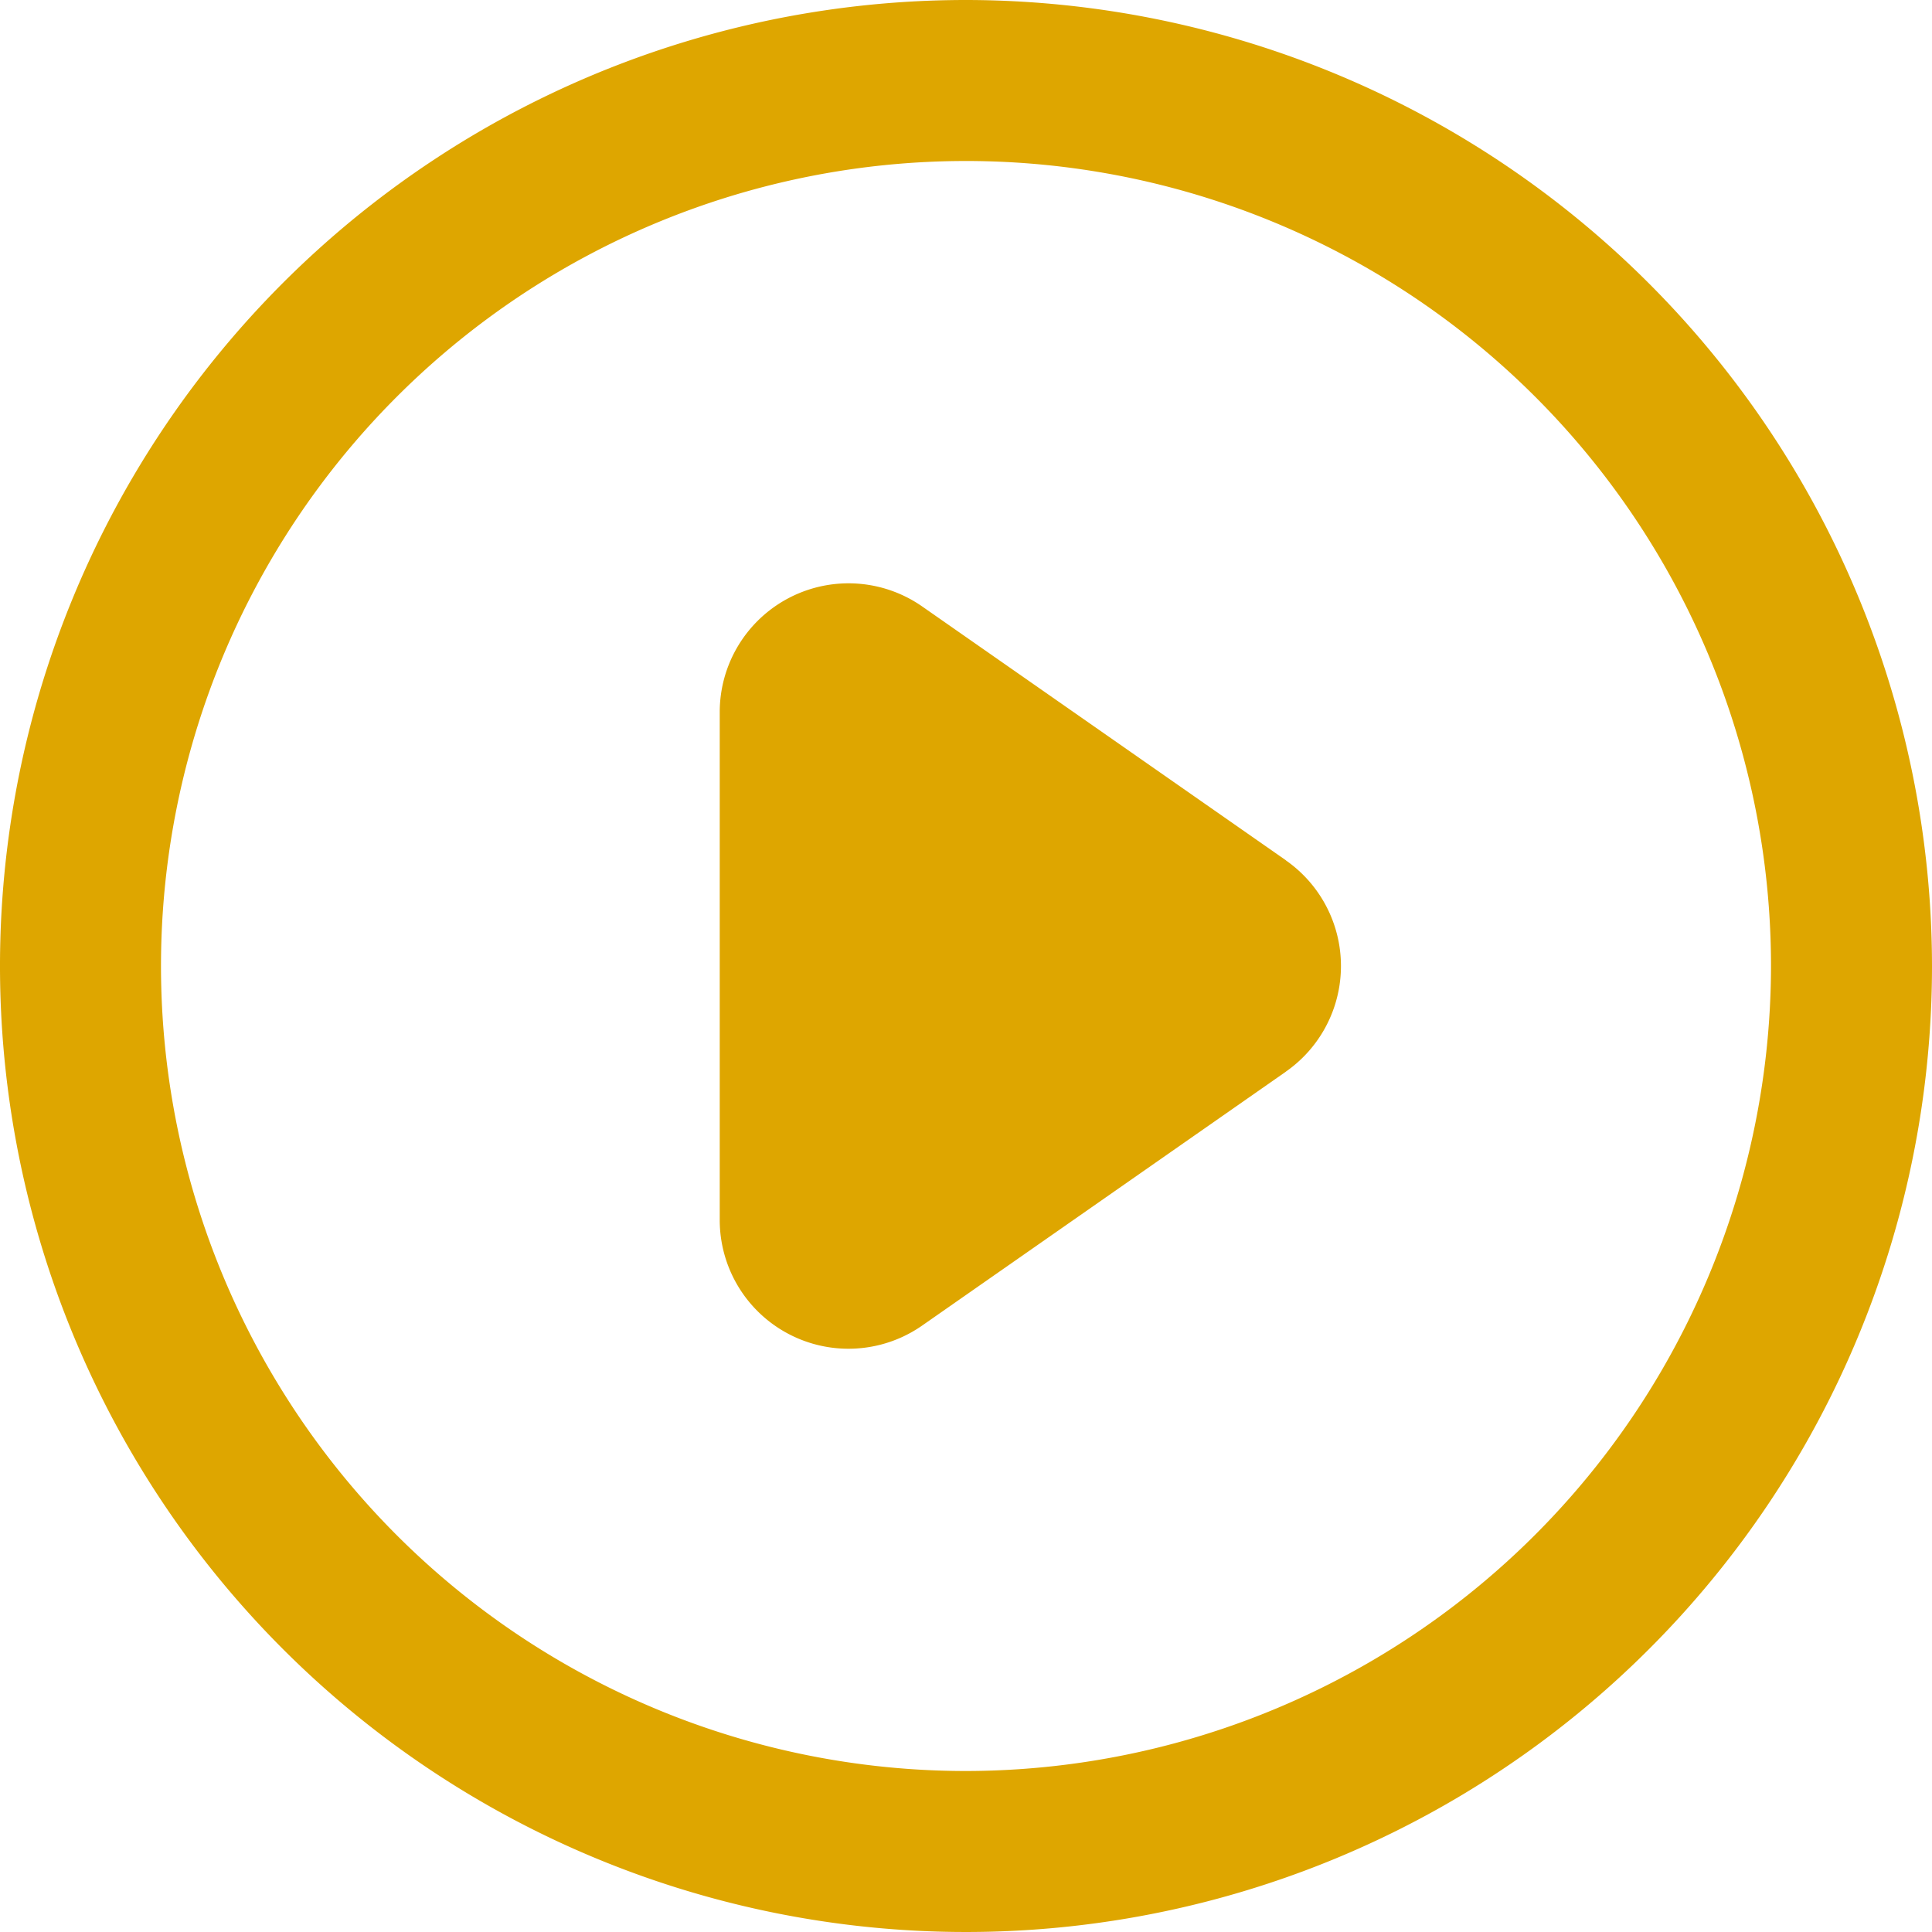 <svg viewBox="0 0 30 30" xmlns="http://www.w3.org/2000/svg"><title/><g data-name="Layer 2" id="Layer_2"><g id="Interface-Solid"><g id="interface-solid-multimedia-play-button-1"><path d="M15,2.5A12.5,12.5,0,1,0,27.5,15,12.514,12.514,0,0,0,15,2.5Zm4.968,14.14v.001L14.321,20.582a2,2,0,0,1-3.145-1.641V11.059A2,2,0,0,1,14.321,9.418l5.646,3.941a2,2,0,0,1,0,3.28Z" fill="none"/><path d="M15,0A15,15,0,1,0,30,15,15.016,15.016,0,0,0,15,0Zm0,27.5A12.5,12.5,0,1,1,27.5,15,12.514,12.514,0,0,1,15,27.5Z" fill="#dea600"/><path d="M19.968,13.359,14.321,9.418a2,2,0,0,0-3.145,1.641v7.883A1.999,1.999,0,0,0,14.321,20.582l5.646-3.941v-.001a2,2,0,0,0,0-3.28Z" fill="#dea600"/></g></g></g></svg>